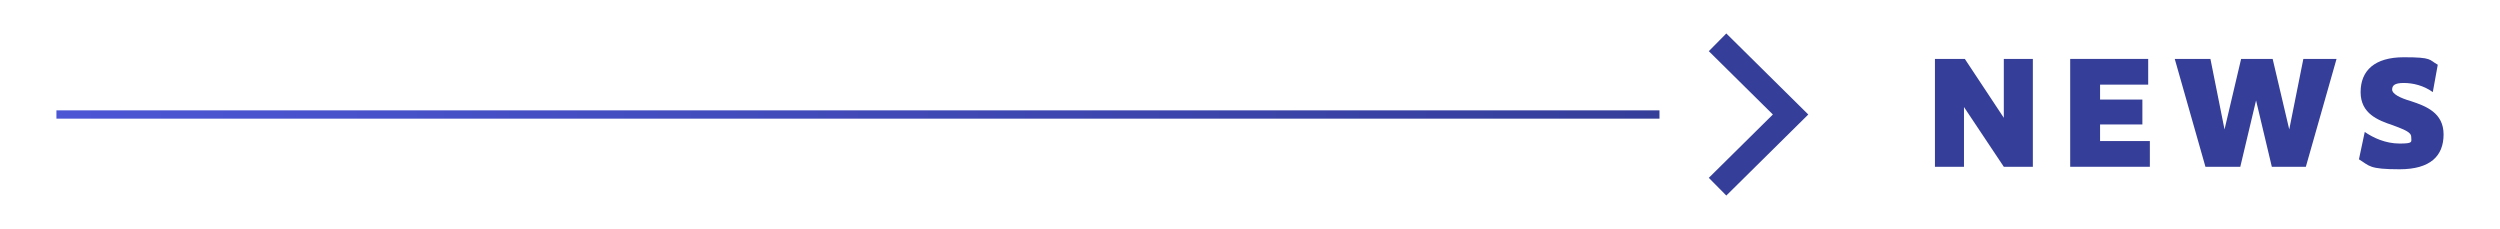 <?xml version="1.0" encoding="UTF-8"?>
<svg id="_レイヤー_1" xmlns="http://www.w3.org/2000/svg" xmlns:xlink="http://www.w3.org/1999/xlink" version="1.1" viewBox="0 0 301.3 27.6">
  <!-- Generator: Adobe Illustrator 29.2.1, SVG Export Plug-In . SVG Version: 2.1.0 Build 116)  -->
  <defs>
    <style>
      .st0 {
        stroke: url(#_名称未設定グラデーション);
      }

      .st0, .st1 {
        fill: none;
        stroke-miterlimit: 10;
      }

      .st1 {
        stroke: #353e99;
        stroke-width: 3px;
      }

      .st2 {
        fill: #353e99;
      }
    </style>
    <linearGradient id="_名称未設定グラデーション" data-name="名称未設定グラデーション" x1="6.8" y1="16.2" x2="200" y2="16.2" gradientTransform="translate(0 30) scale(1 -1)" gradientUnits="userSpaceOnUse">
      <stop offset="0" stop-color="#4c56d5"/>
      <stop offset="1" stop-color="#353e99"/>
    </linearGradient>
  </defs>
  <polyline class="st1" points="207 5.1 215.8 13.8 207 22.5"/>
  <g>
    <path class="st2" d="M233.3,7.1h3.5l4.7,7.1v-7.1h3.5v13h-3.5l-4.8-7.2v7.2h-3.5V7.1h.1Z"/>
    <path class="st2" d="M249.4,7.1h9.5v3.1h-5.8v1.8h5.1v3h-5.1v2h6v3.1h-9.6V7.1h0Z"/>
    <path class="st2" d="M262.2,7.1h4.2l1.7,8.5,2-8.5h3.8l2,8.5,1.7-8.5h4l-3.7,13h-4.1l-1.9-8-1.9,8h-4.2l-3.7-13h.1Z"/>
    <path class="st2" d="M285,15.9c1,.7,2.5,1.4,4.2,1.4s1.4-.2,1.4-.8-.9-.9-2.2-1.4c-1.8-.6-3.9-1.4-3.9-4s1.7-4.2,5.2-4.2,3,.3,4.1.9l-.6,3.3c-1.1-.8-2.4-1.1-3.5-1.1s-1.4.3-1.4.8.9,1,2.3,1.4c1.8.6,3.9,1.4,3.9,4s-1.6,4.2-5.3,4.2-3.6-.4-4.9-1.2l.7-3.3h0Z"/>
  </g>
  <line class="st0" x1="200" y1="13.8" x2="6.8" y2="13.8"/>
</svg>
